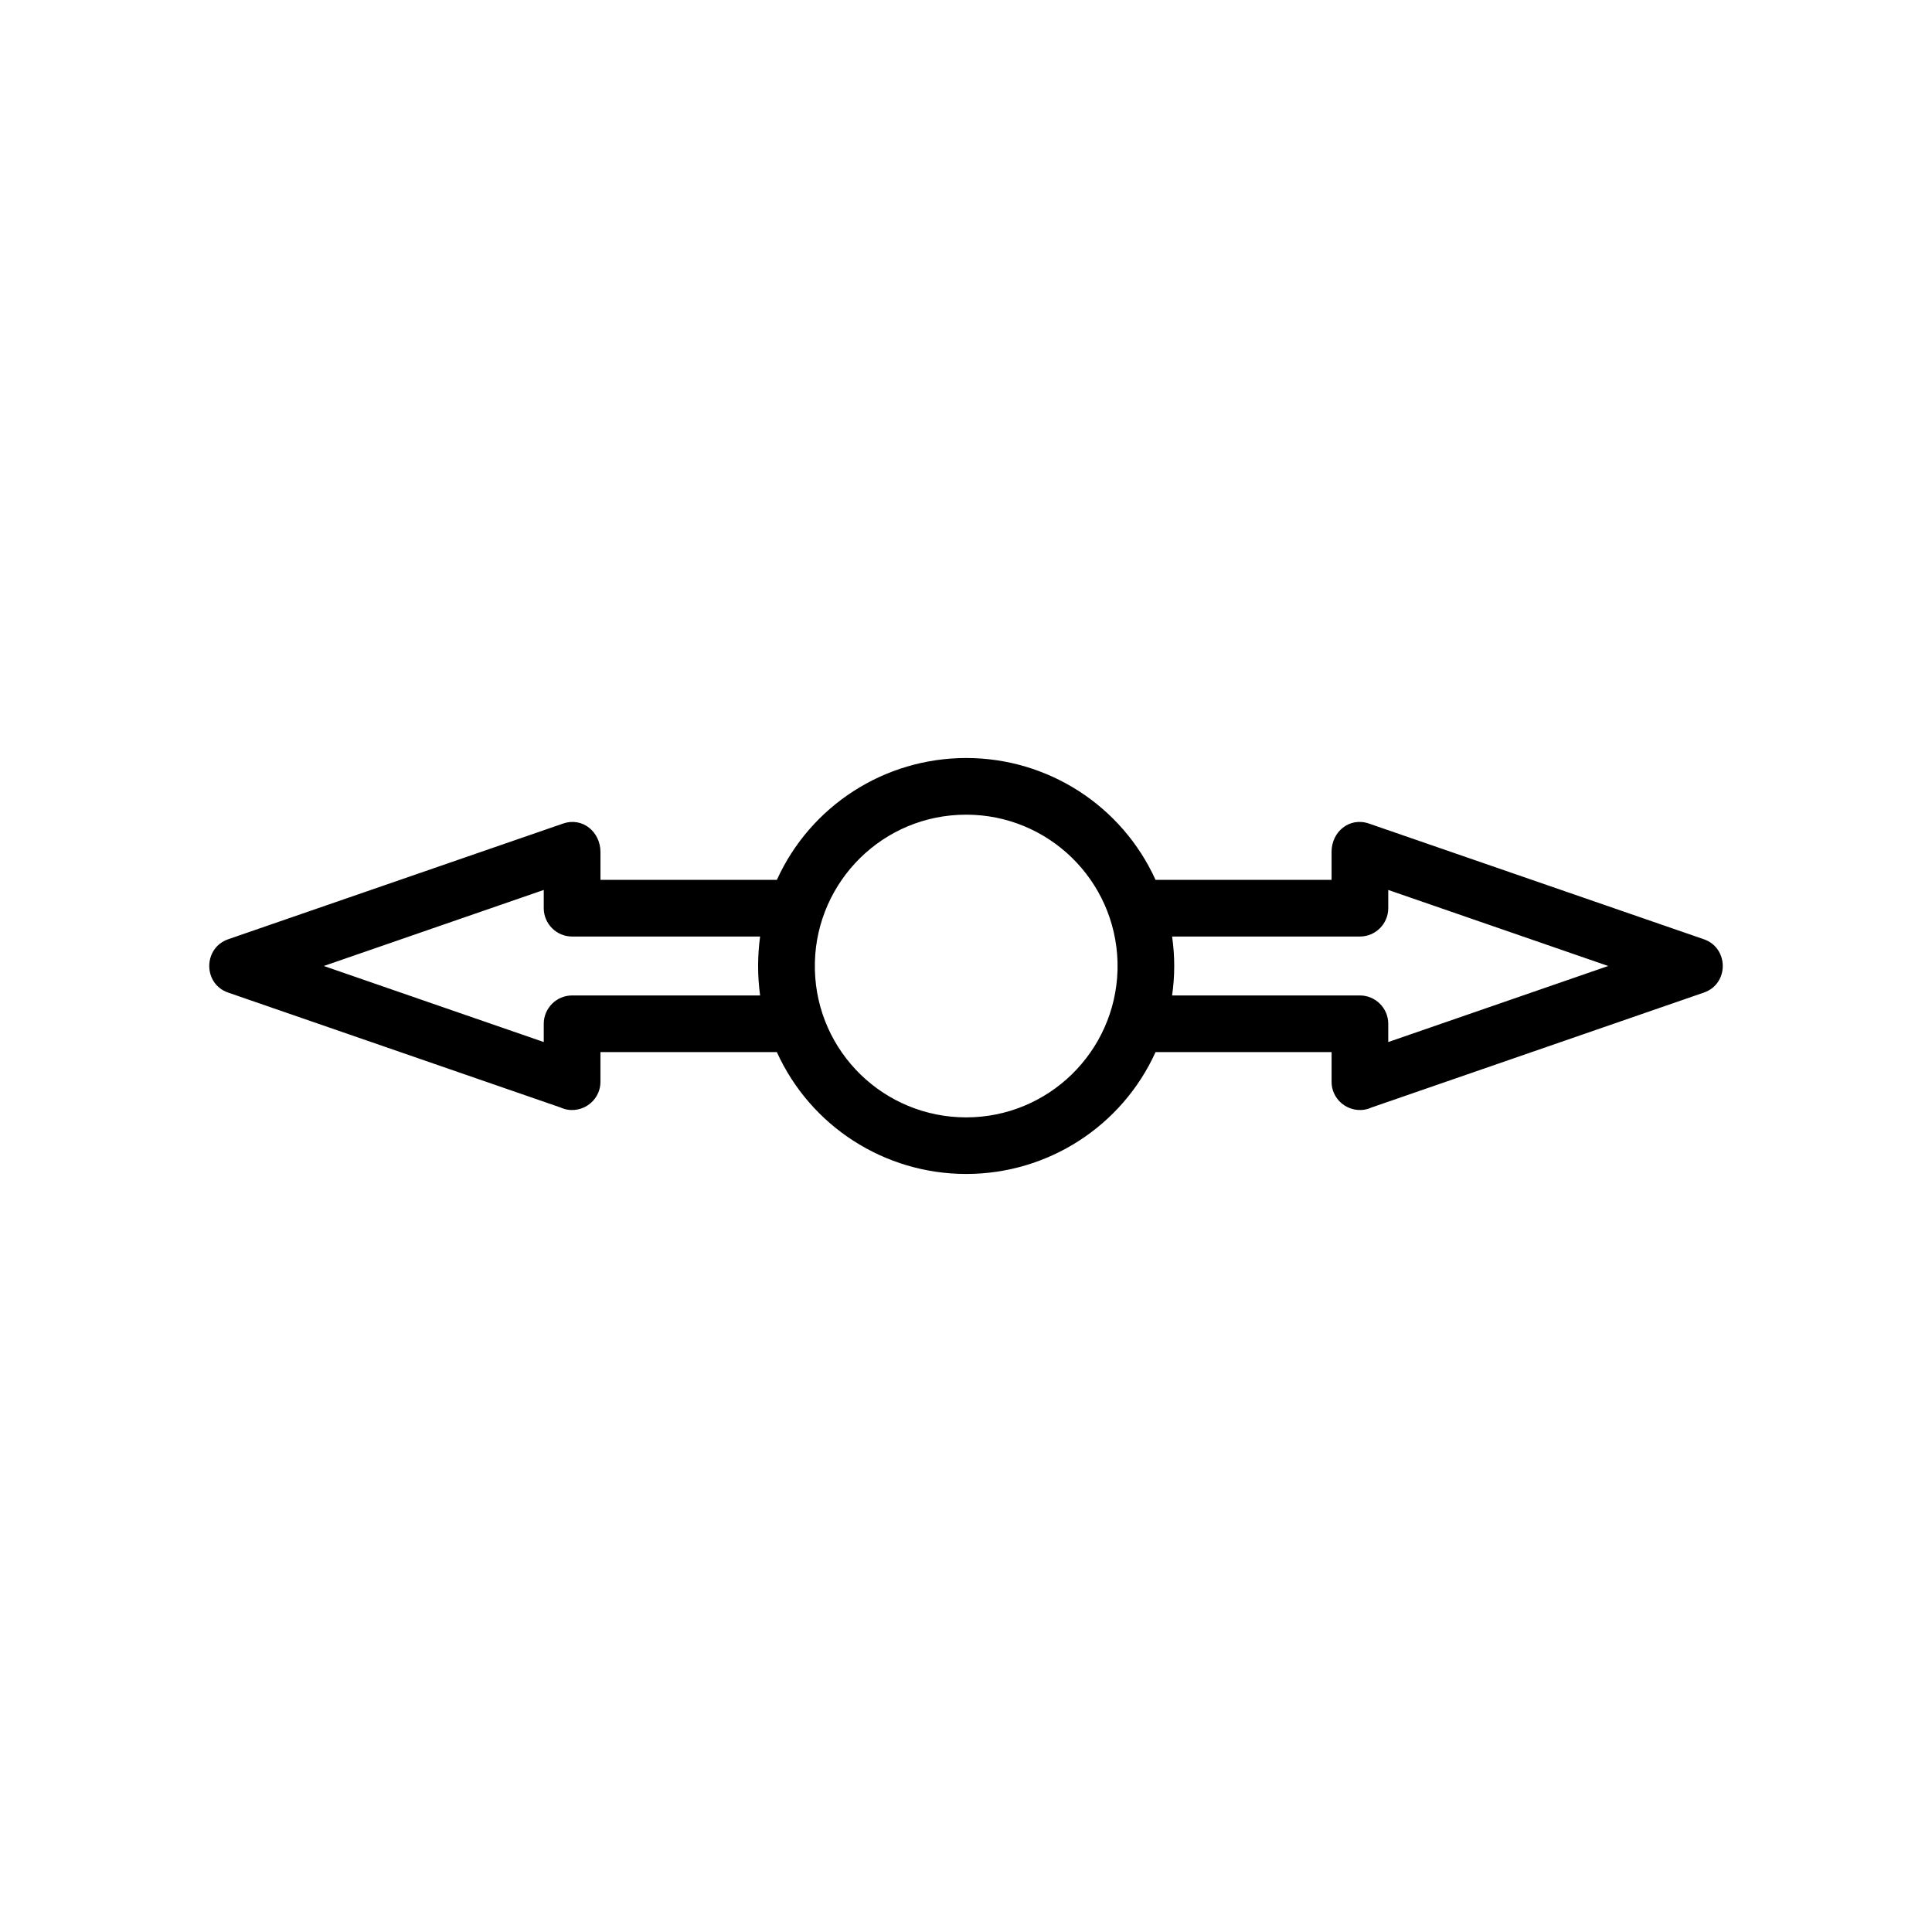 <?xml version="1.0" encoding="UTF-8"?>
<!-- Uploaded to: SVG Repo, www.svgrepo.com, Generator: SVG Repo Mixer Tools -->
<svg fill="#000000" width="800px" height="800px" version="1.1" viewBox="144 144 512 512" xmlns="http://www.w3.org/2000/svg">
 <path d="m400.05 344.88c21.664 0 41.262 12.645 50.18 32.293h46.652v-7.457c0-5.238 4.684-9.27 9.926-7.457l88.672 30.633c6.699 2.266 6.801 11.84 0.051 14.156l-88.016 30.43c-4.938 2.266-10.629-1.309-10.629-6.801v-7.859h-46.652c-8.918 19.648-28.516 32.293-50.18 32.293-21.664 0-41.262-12.645-50.18-32.293h-46.754v7.859c0 5.492-5.691 9.07-10.629 6.801l-88.016-30.43c-6.75-2.316-6.648-11.891 0.051-14.156l88.672-30.633c5.238-1.812 9.926 2.266 9.926 7.508v7.406h46.754c8.918-19.648 28.516-32.293 50.18-32.293zm-54.613 62.926c-0.707-5.141-0.707-10.48 0-15.617h-49.828c-4.133 0-7.508-3.375-7.508-7.508v-4.836l-58.289 20.152 58.289 20.152v-4.836c0-4.133 3.375-7.508 7.508-7.508zm109.18-15.617c0.754 5.188 0.754 10.43 0 15.617h49.777c4.133 0 7.508 3.375 7.508 7.508v4.836l58.289-20.152-58.289-20.152v4.836c0 4.133-3.375 7.508-7.508 7.508zm-54.562-32.293c-22.117 0-39.551 17.684-40.102 39.047v2.125c0.555 21.766 18.34 39.047 40.102 39.047 21.715 0 39.5-17.332 40.102-39.047v-2.125c-0.605-21.766-18.391-39.047-40.102-39.047z"/>
</svg>